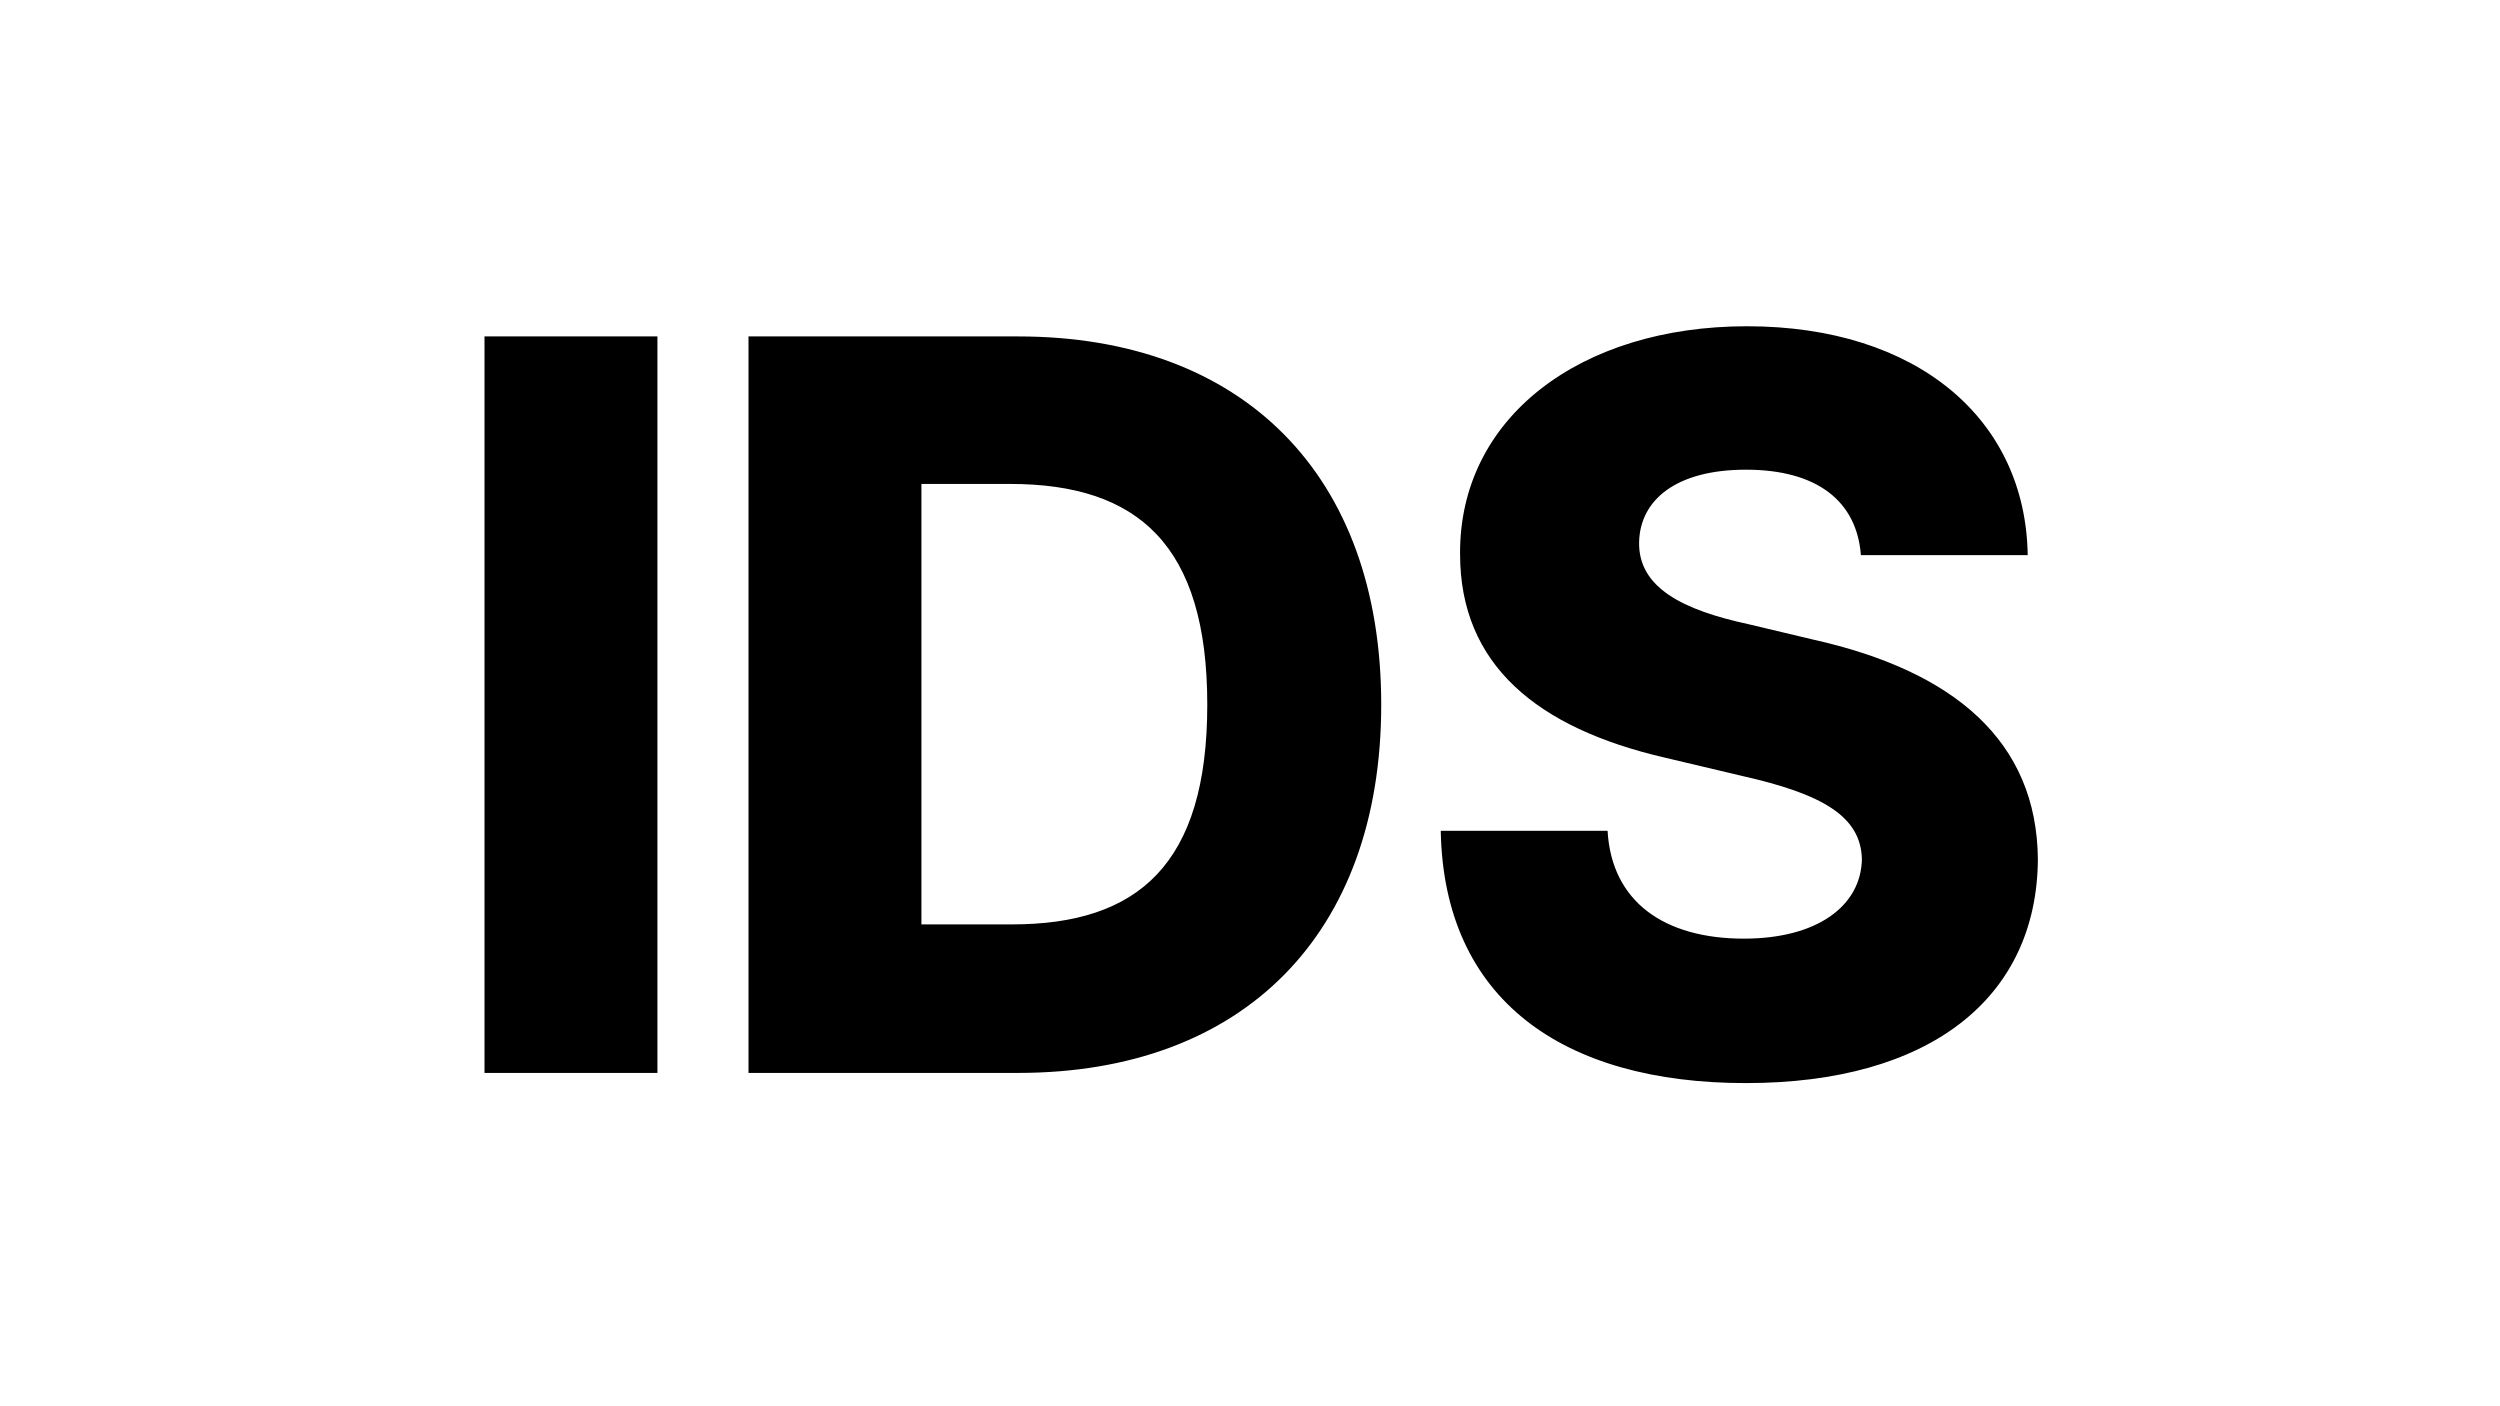 <svg width="1920" height="1080" viewBox="0 0 1920 1080" fill="none" xmlns="http://www.w3.org/2000/svg">
    <path d="M504.906 258.375V824H372.094V258.375H504.906ZM781.875 824H574.844V258.375H781.875C954.531 258.375 1060.78 364.625 1060.78 541.188C1060.78 717.75 954.531 824 781.875 824ZM707.656 709.938H777.188C874.062 709.938 927.188 663.844 927.188 541.188C927.188 418.531 874.062 371.656 775.625 371.656H707.656V709.938ZM1429.16 426.344C1426.03 384.938 1395.56 360.719 1340.88 360.719C1286.97 360.719 1259.62 384.156 1258.84 416.188C1258.06 451.344 1292.44 468.531 1343.22 479.469L1392.44 491.188C1501.03 515.406 1564.31 569.312 1565.09 659.938C1564.31 766.969 1481.5 831.812 1340.88 831.812C1200.25 831.812 1108.84 767.75 1106.5 638.062H1234.62C1237.75 692.75 1278.38 720.875 1339.31 720.875C1395.56 720.875 1429.16 695.875 1429.94 659.938C1429.16 627.125 1400.25 609.938 1337.75 595.875L1278.38 581.812C1180.72 559.156 1121.34 510.719 1121.34 425.562C1120.56 320.875 1213.53 250.562 1341.66 250.562C1472.12 250.562 1555.72 321.656 1557.28 426.344H1429.16Z" fill="black"/>
</svg>